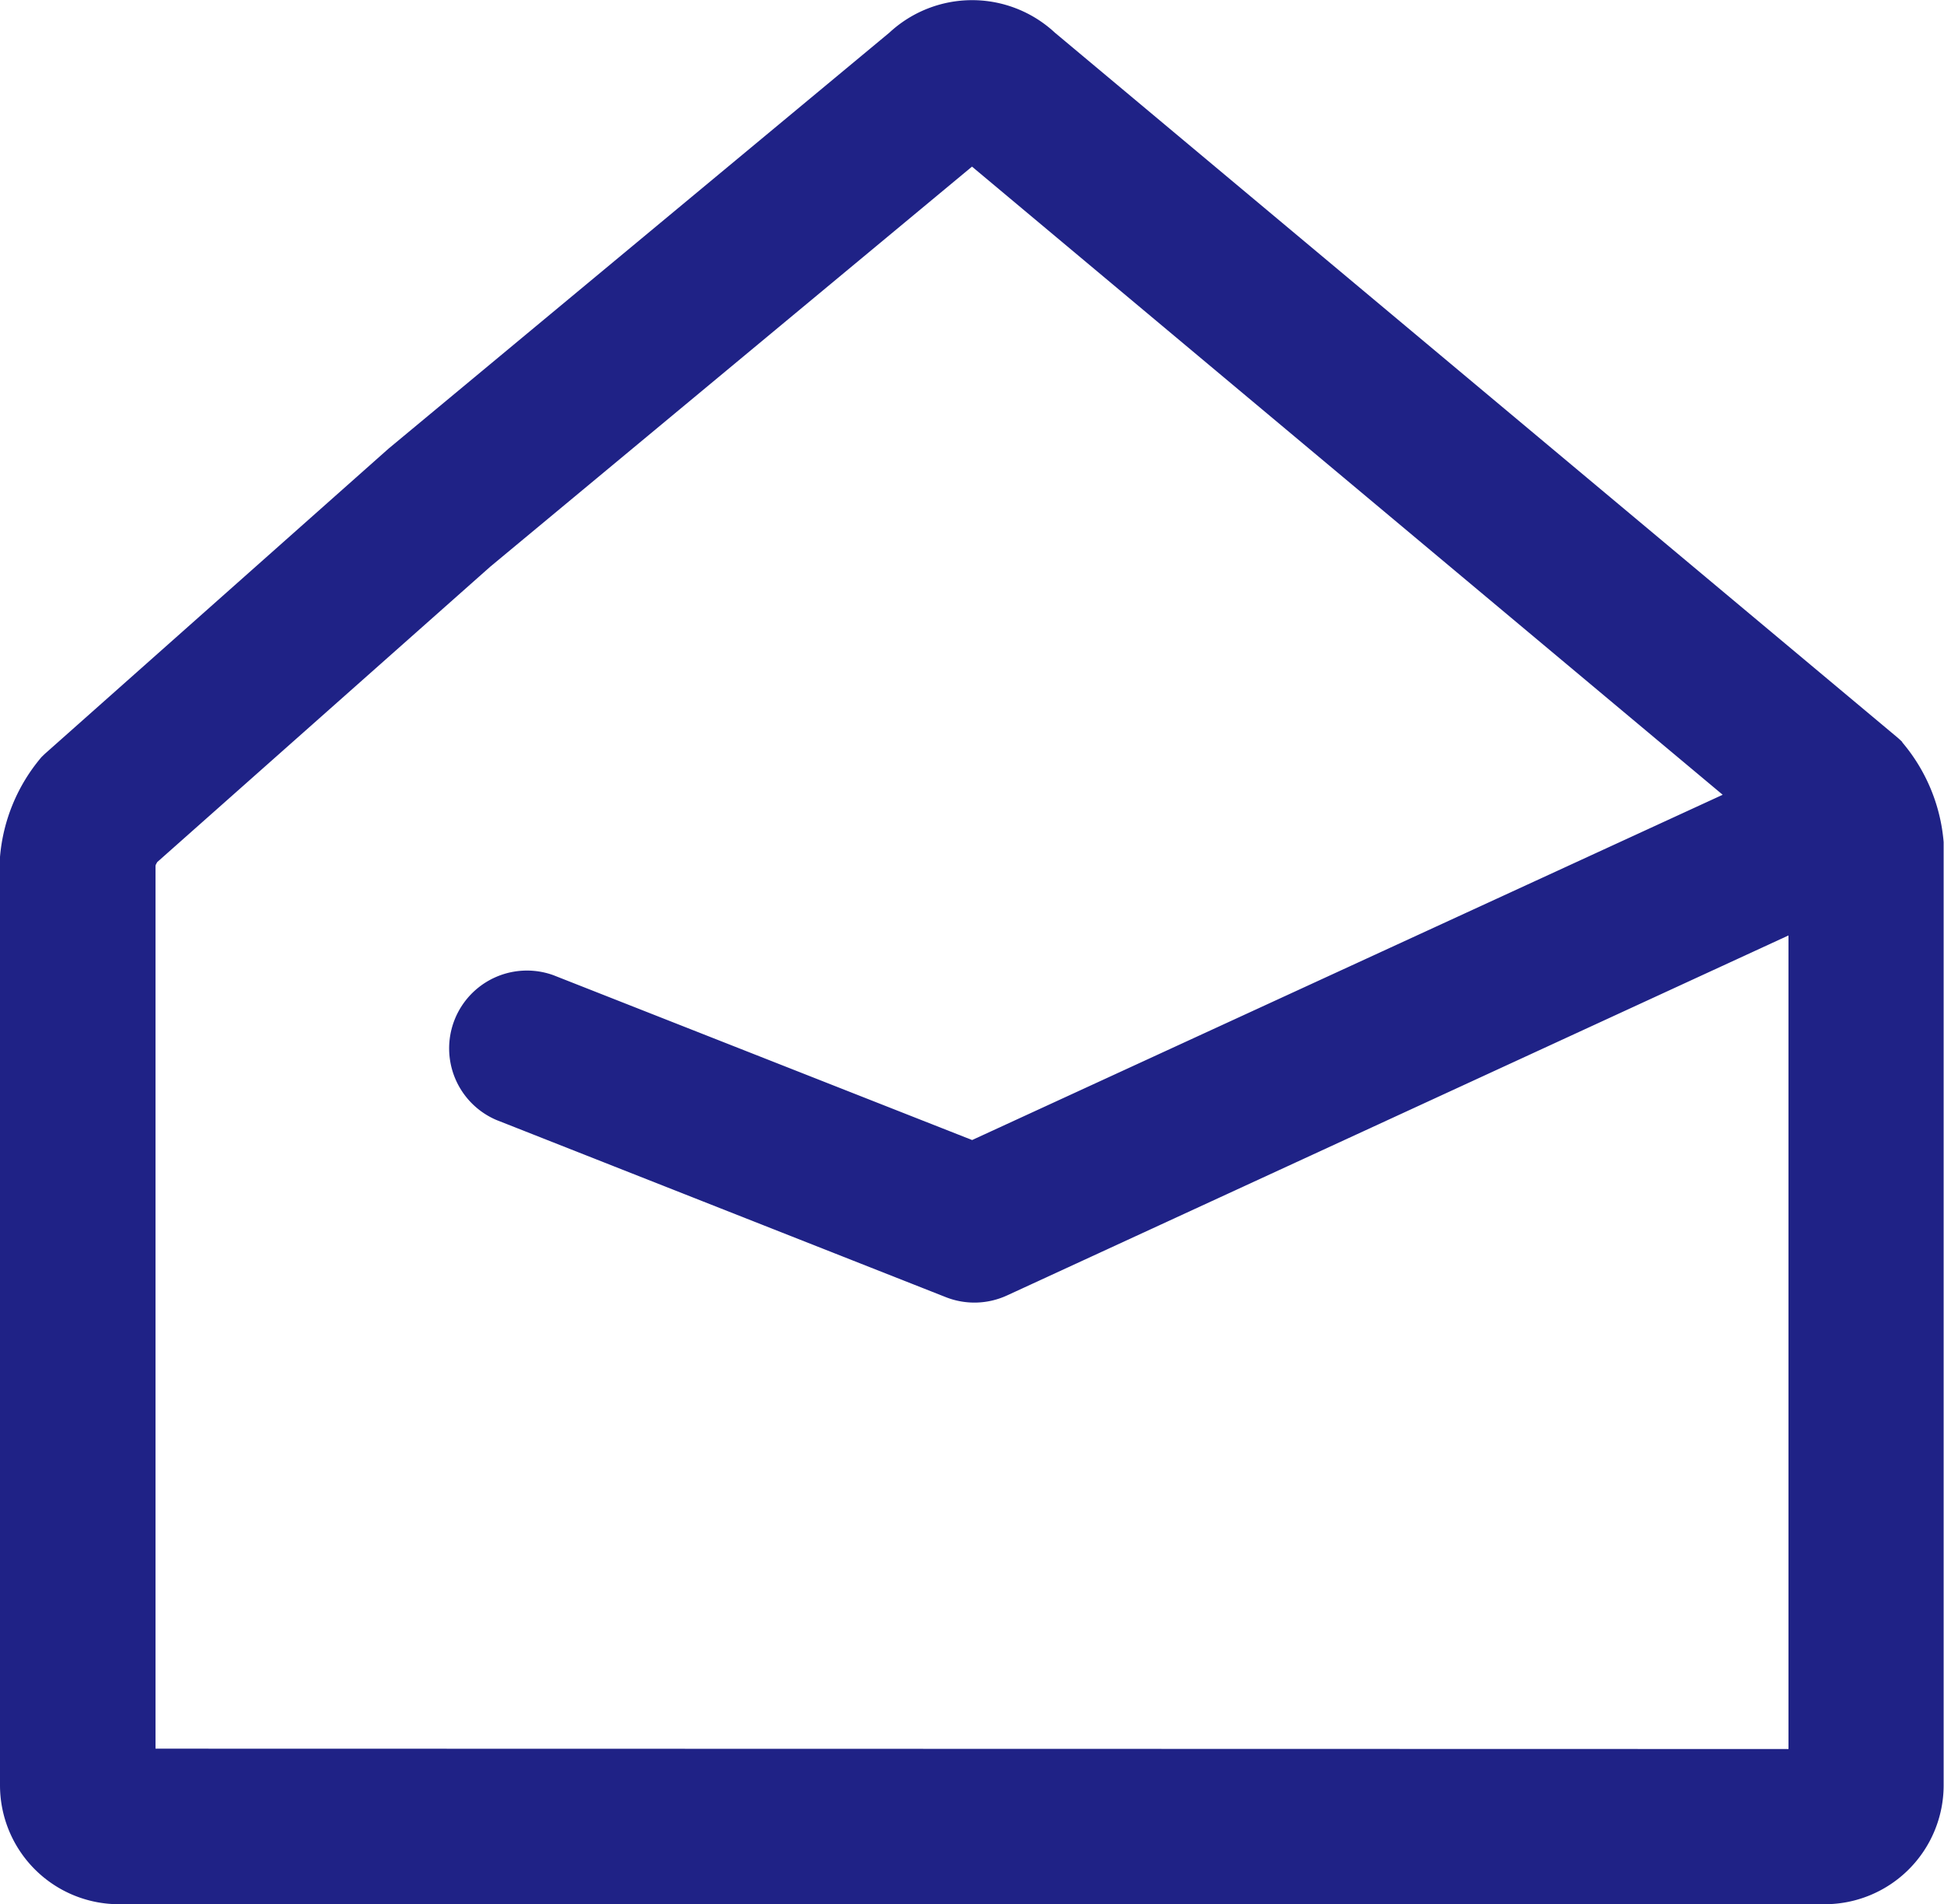 <svg xmlns="http://www.w3.org/2000/svg" width="16.338" height="16" viewBox="0 0 16.338 16">
  <path id="icon_inquiry202307" d="M15.989,6.236c-.013-.013-.027-.026-.042-.039L8.865.274a1.022,1.022,0,0,0-1.39,0L3.265,3.77.377,6.334l-.028.027A1.487,1.487,0,0,0,0,7.2V15a1,1,0,0,0,1,1H15.335a1,1,0,0,0,1-1V7.076a1.485,1.485,0,0,0-.349-.84M1.307,14.693V7.277c0-.011.009-.022.014-.033l2.8-2.483L8.169,1.4l6.309,5.278L8.17,9.579,4.651,8.194a.654.654,0,0,0-.478,1.217L7.951,10.9a.655.655,0,0,0,.512-.015l6.568-3.025v6.836Z" transform="translate(0 0)" fill="#1f2286"/>
</svg>
